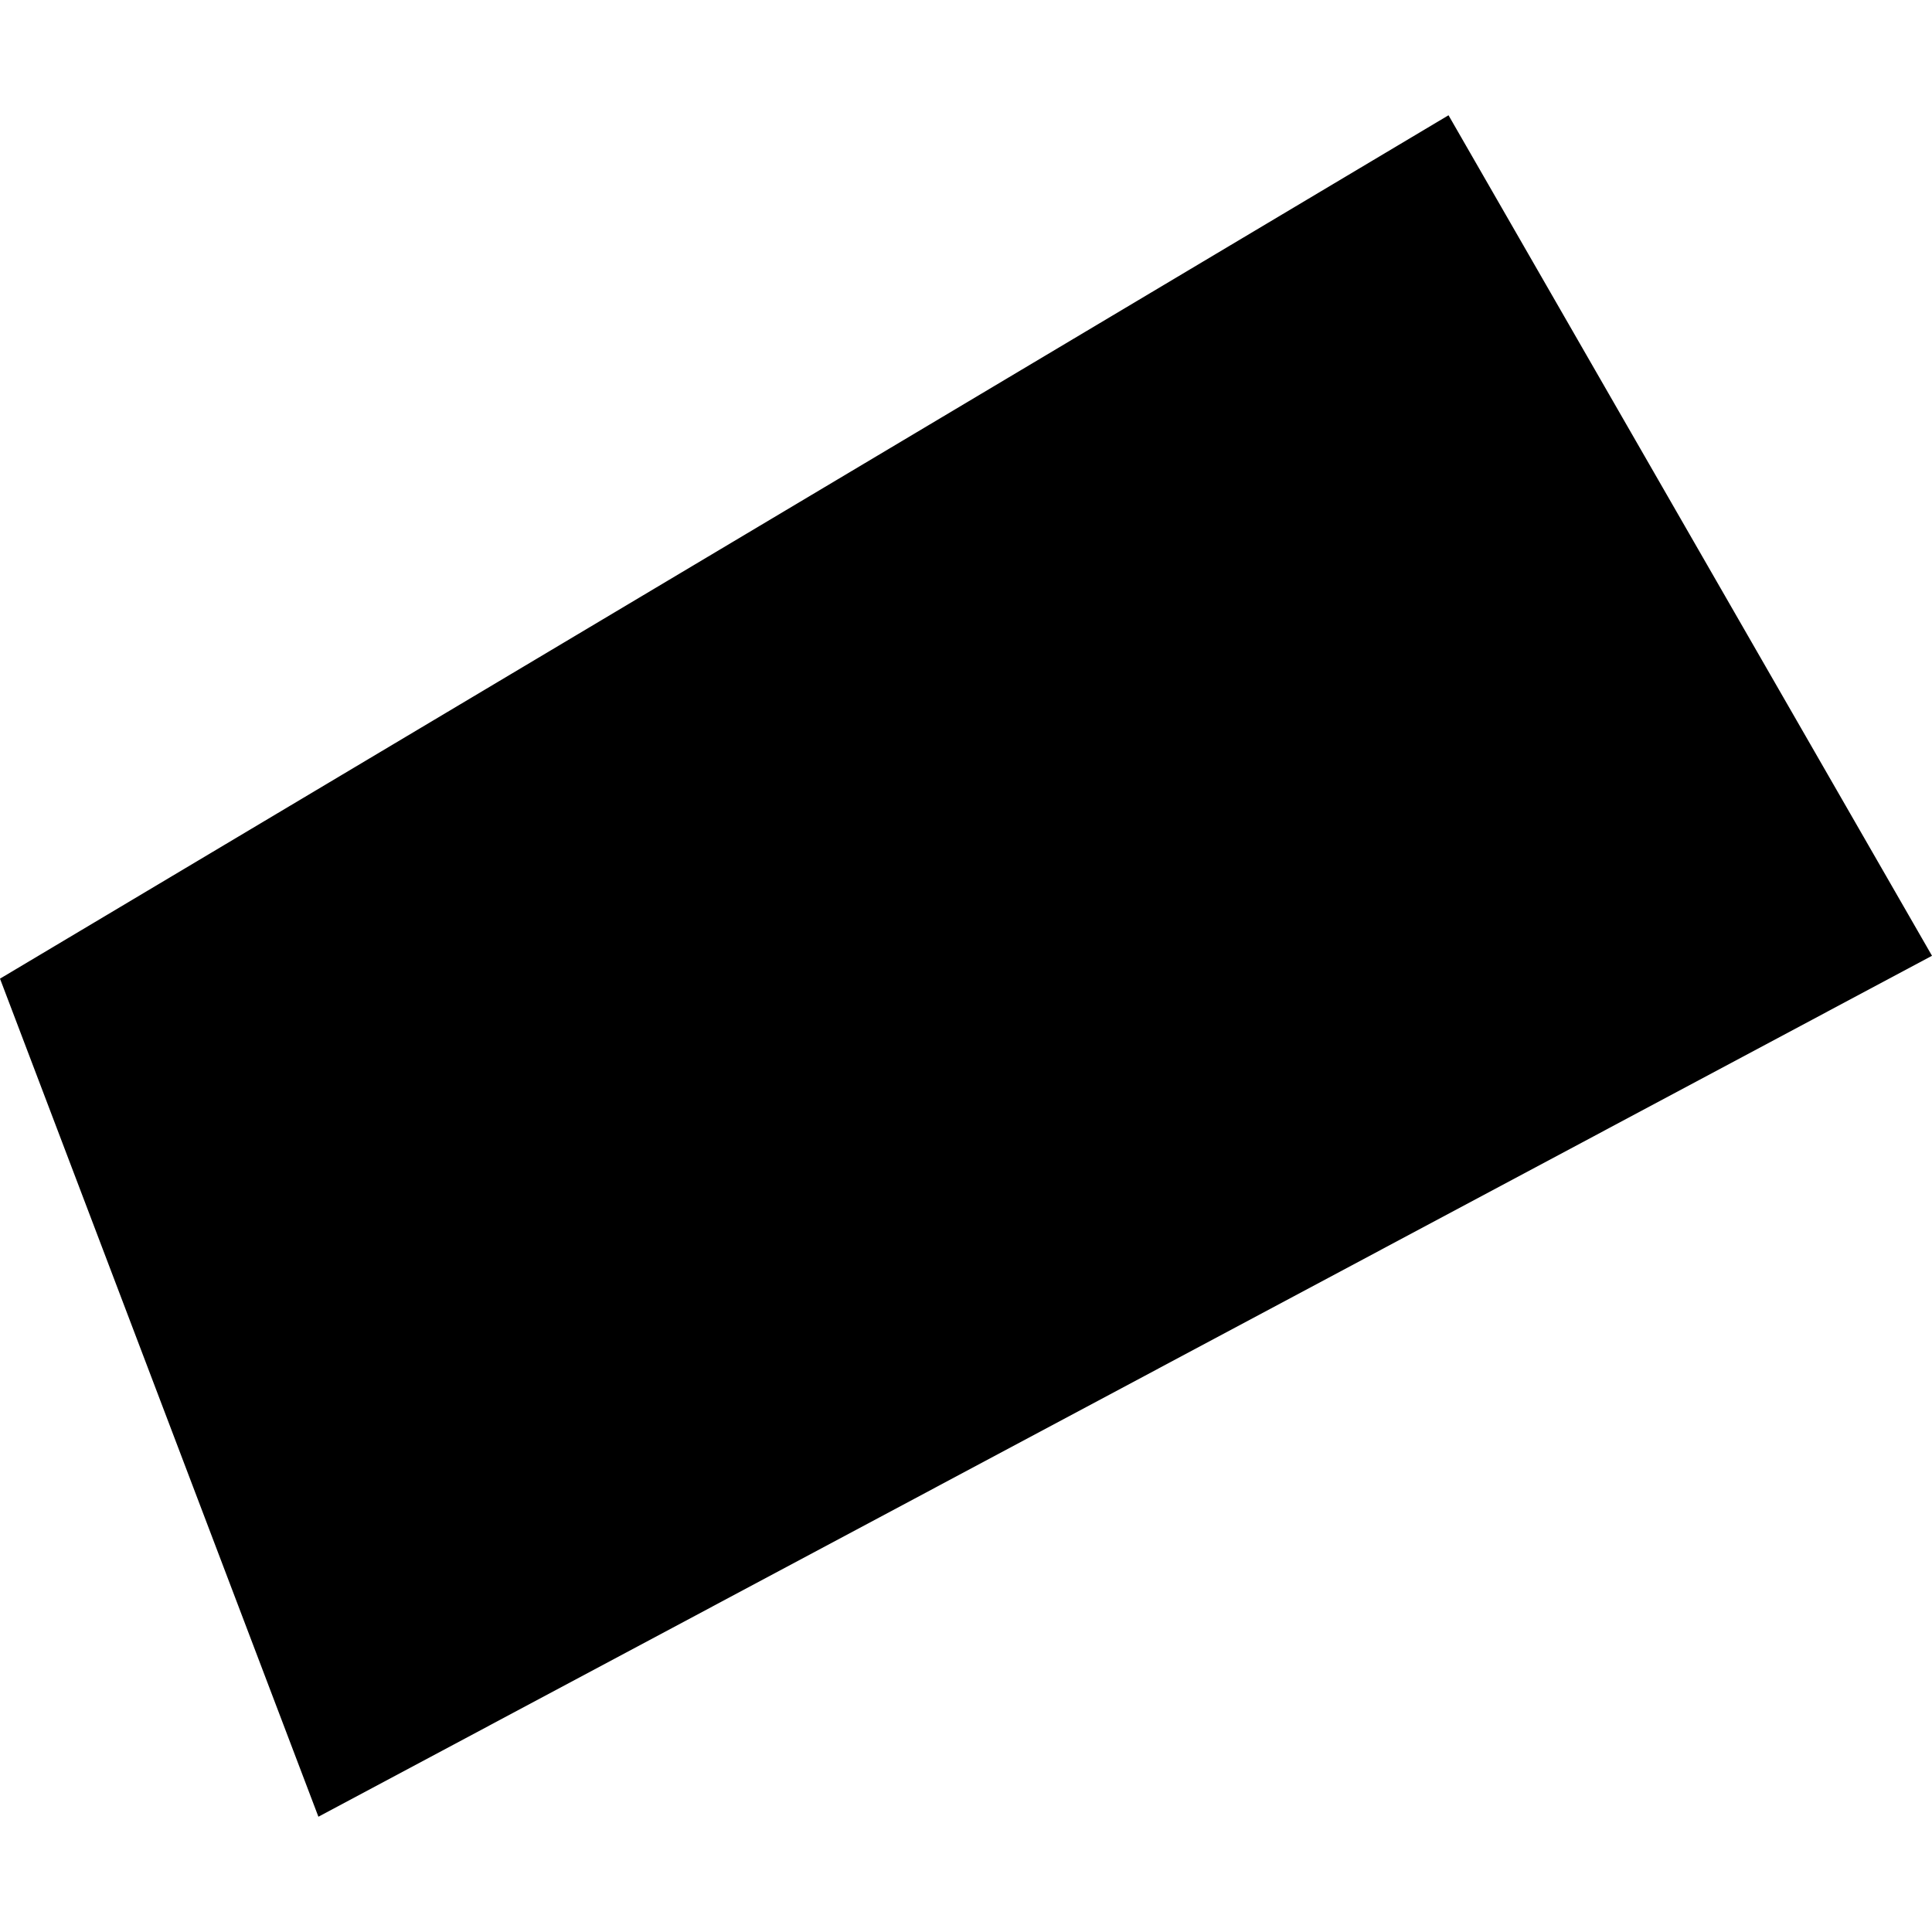 <?xml version="1.0" encoding="utf-8" standalone="no"?>
<!DOCTYPE svg PUBLIC "-//W3C//DTD SVG 1.1//EN"
  "http://www.w3.org/Graphics/SVG/1.1/DTD/svg11.dtd">
<!-- Created with matplotlib (https://matplotlib.org/) -->
<svg height="288pt" version="1.1" viewBox="0 0 288 288" width="288pt" xmlns="http://www.w3.org/2000/svg" xmlns:xlink="http://www.w3.org/1999/xlink">
 <defs>
  <style type="text/css">
*{stroke-linecap:butt;stroke-linejoin:round;}
  </style>
 </defs>
 <g id="figure_1">
  <g id="patch_1">
   <path d="M 0 288 
L 288 288 
L 288 0 
L 0 0 
z
" style="fill:none;opacity:0;"/>
  </g>
  <g id="axes_1">
   <g id="PatchCollection_1">
    <path clip-path="url(#p9b6731f872)" d="M 215.928 17.183 
L 288 142.476 
L 47.464 270.817 
L 0 145.887 
L 215.928 17.183 
"/>
   </g>
  </g>
 </g>
 <defs>
  <clipPath id="p9b6731f872">
   <rect height="253.634" width="288" x="0" y="17.183"/>
  </clipPath>
 </defs>
</svg>
